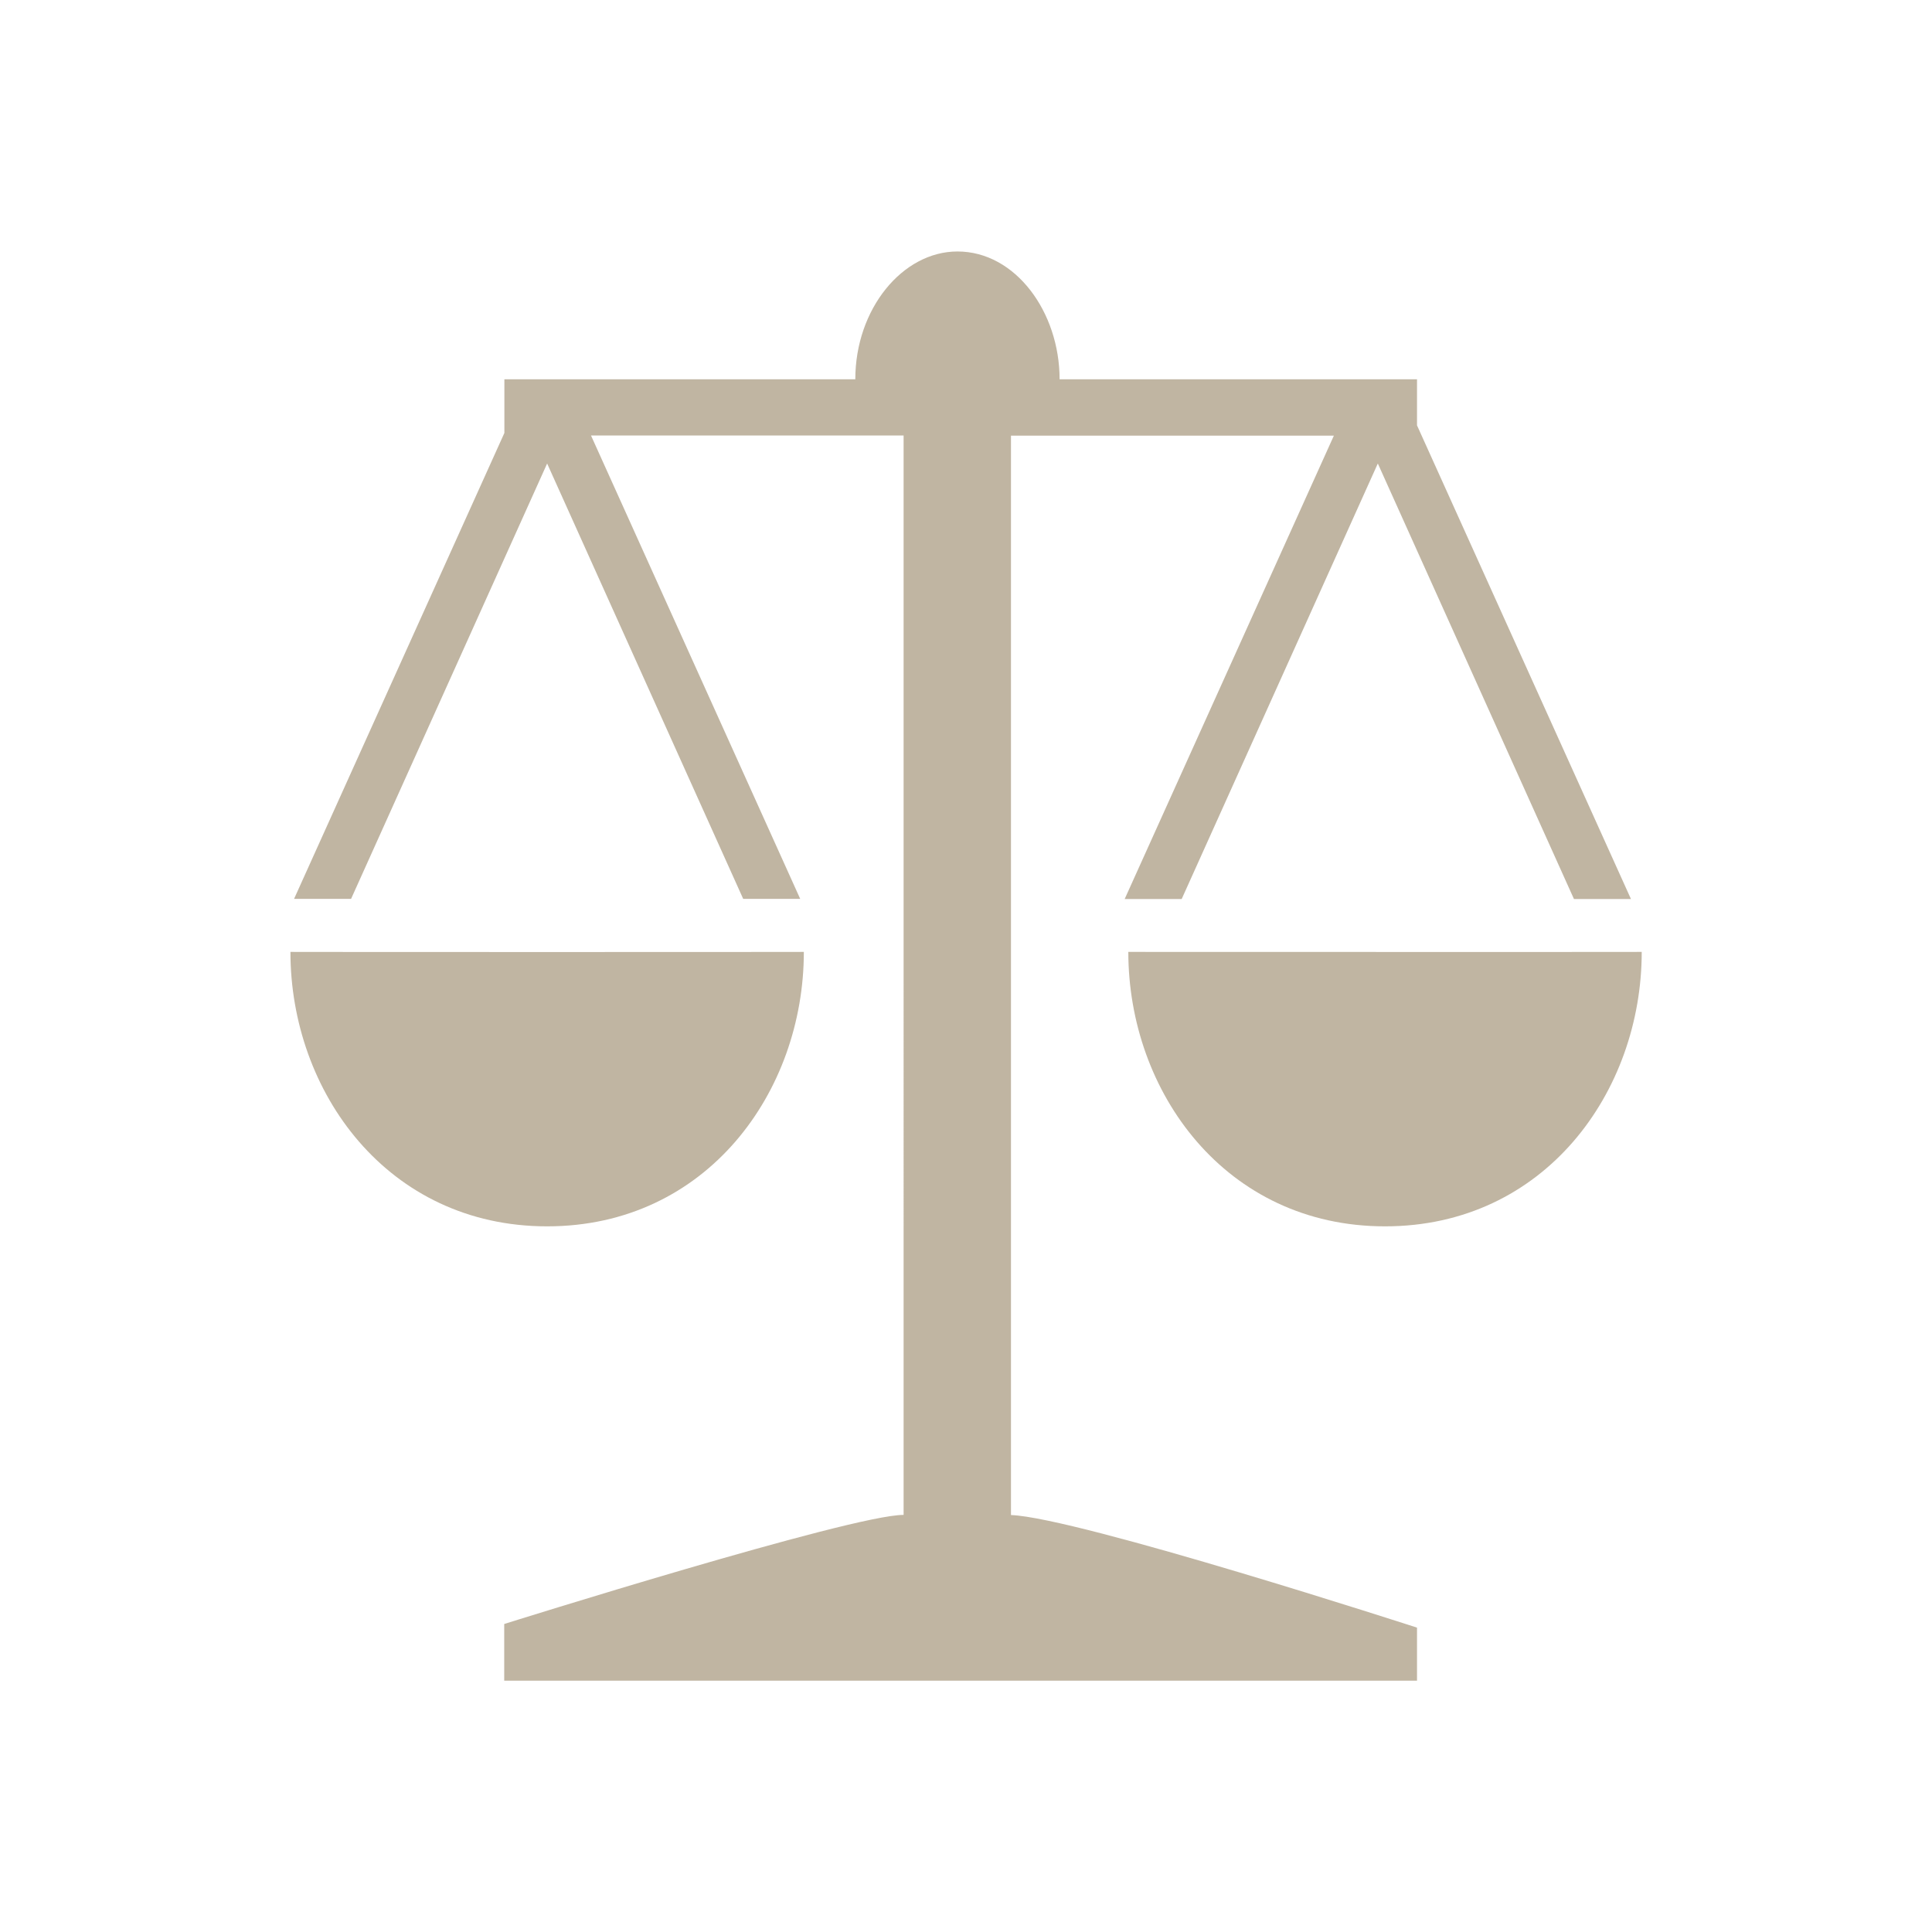 <?xml version="1.0" encoding="UTF-8"?>
<svg id="Laag_1" data-name="Laag 1" xmlns="http://www.w3.org/2000/svg" width="122" height="122" viewBox="0 0 122 122">
  <defs>
    <style>
      .cls-1 {
        fill: #c0b5a2;
        fill-rule: evenodd;
      }
    </style>
  </defs>
  <path class="cls-1" d="M87,29.28l-12.38,27.49h-3.6l13.21-29.26h-20.39v68.16c4.21.16,25.64,7.11,25.64,7.11v3.35H31.84v-3.58s21.92-6.89,25.22-6.89V27.5h-19.74l13.21,29.26h-3.6l-12.38-27.49-12.38,27.49h-3.6l13.28-29.42v-3.39h22.16c0-4.44,2.98-8.07,6.45-8.07,3.67,0,6.45,3.83,6.45,8.07h22.57v2.91l13.51,29.91h-3.6l-12.38-27.49h0ZM50.76,60.11c0,8.84-6.13,17.33-16.21,17.33s-16.21-8.5-16.21-17.33c0,.01,32.42.01,32.42,0h0ZM71.25,60.11s32.42.01,32.42,0c0,8.84-6.13,17.33-16.21,17.33s-16.21-8.5-16.21-17.33h0Z"/>
</svg>